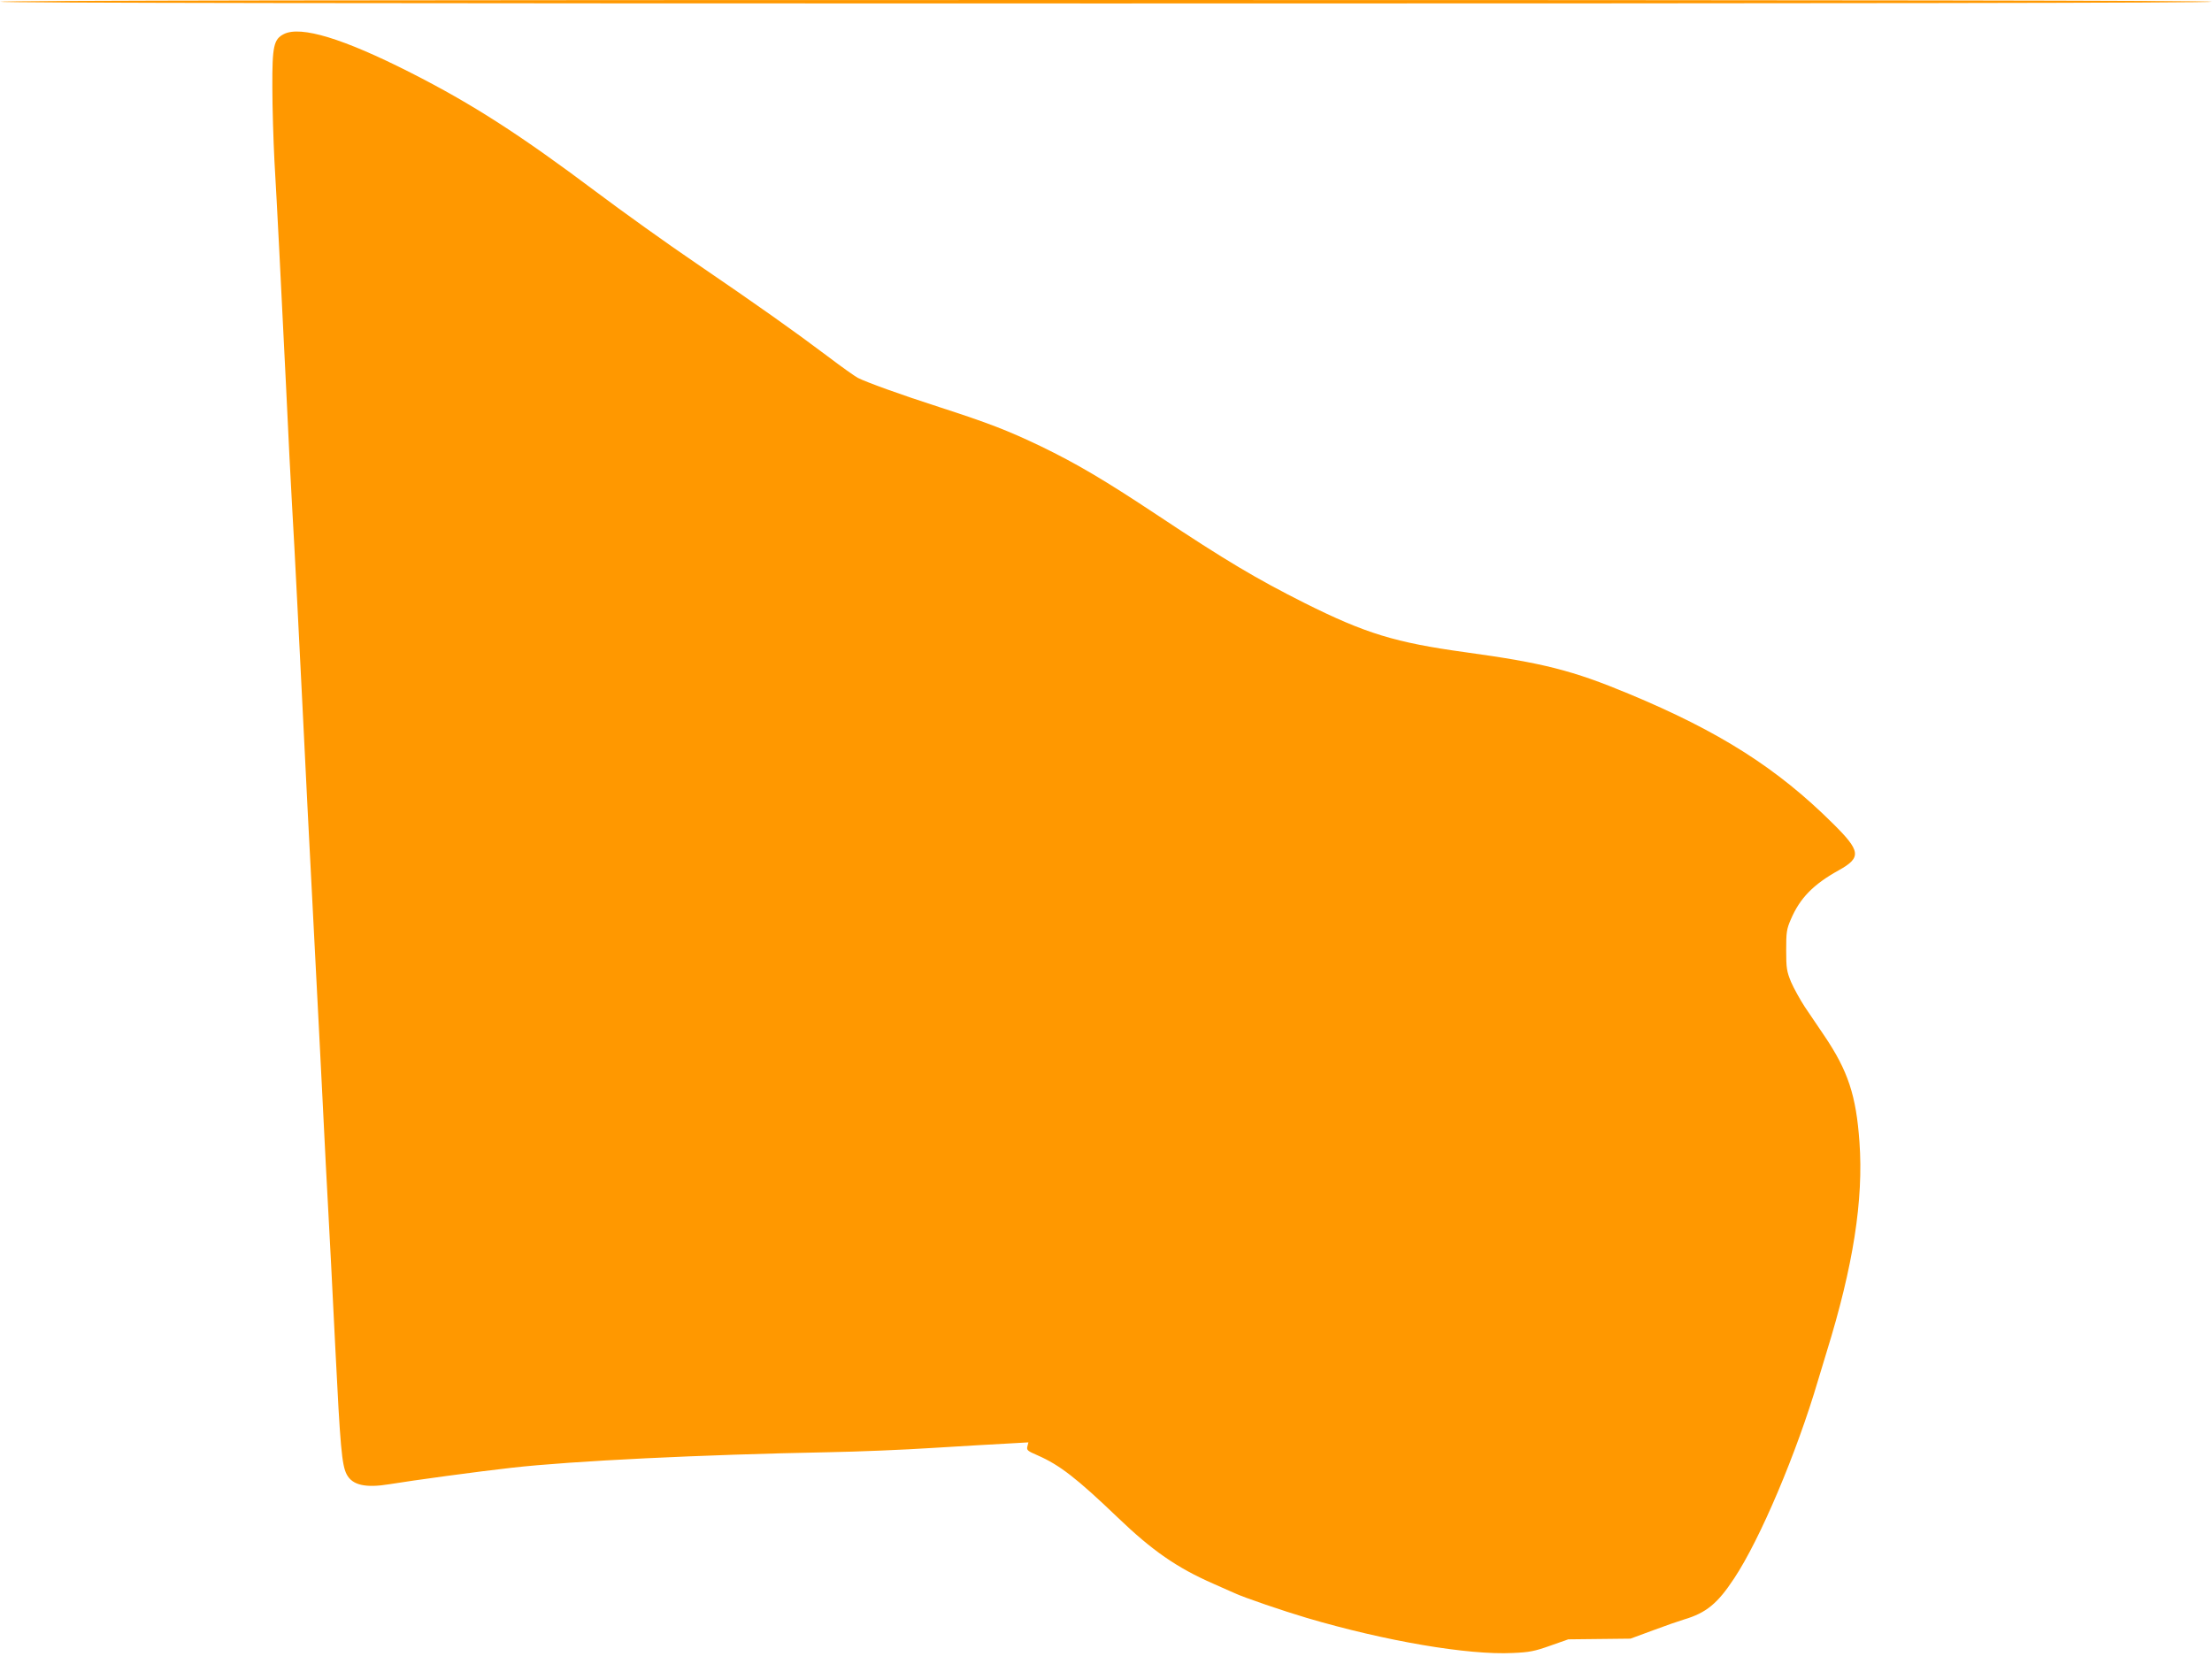 <?xml version="1.0" standalone="no"?>
<!DOCTYPE svg PUBLIC "-//W3C//DTD SVG 20010904//EN"
 "http://www.w3.org/TR/2001/REC-SVG-20010904/DTD/svg10.dtd">
<svg version="1.0" xmlns="http://www.w3.org/2000/svg"
 width="1280pt" height="963pt" viewBox="0 0 1280 963"
 preserveAspectRatio="xMidYMid meet">
<g transform="translate(0,963) scale(0.1,-0.1)"
fill="#ff9800" stroke="none">
<path d="M0 9620 c0 -7 2140 -10 6400 -10 4260 0 6400 3 6400 10 0 7 -2140 10
-6400 10 -4260 0 -6400 -3 -6400 -10z"/>
<path d="M1643 9433 c-59 -30 -68 -69 -67 -308 0 -115 6 -307 12 -425 16 -273
35 -650 67 -1300 13 -283 29 -596 35 -695 6 -99 20 -360 31 -580 11 -220 24
-479 29 -575 5 -96 18 -359 29 -585 20 -391 28 -552 51 -988 6 -105 21 -412
35 -682 13 -269 29 -575 35 -680 6 -104 24 -455 40 -780 29 -584 38 -683 66
-738 33 -63 109 -80 249 -57 133 22 509 73 705 95 353 40 1101 76 1835 90 165
3 437 14 605 25 168 10 360 22 428 25 l123 7 -6 -24 c-5 -21 1 -26 59 -51 128
-56 227 -133 463 -359 200 -192 342 -291 554 -384 57 -25 113 -50 124 -55 56
-26 282 -103 417 -143 454 -134 933 -216 1192 -203 95 4 126 10 216 42 l105
37 180 2 180 2 130 48 c72 27 153 55 180 63 128 38 194 92 290 238 150 226
362 727 485 1145 11 36 33 110 50 165 154 497 214 881 190 1215 -19 269 -66
412 -203 615 -34 50 -84 125 -113 167 -28 43 -64 108 -80 145 -25 61 -28 80
-28 183 0 103 2 122 27 179 52 122 129 202 277 284 133 74 128 111 -35 272
-321 319 -656 532 -1181 750 -324 135 -494 178 -944 240 -406 56 -577 108
-931 285 -278 140 -454 244 -854 510 -306 203 -466 297 -670 396 -192 92 -303
135 -590 228 -218 70 -422 144 -471 169 -17 9 -96 65 -175 125 -198 149 -400
292 -759 537 -168 114 -429 301 -582 416 -437 328 -716 508 -1073 689 -388
197 -634 272 -732 223z"/>
</g>
</svg>
